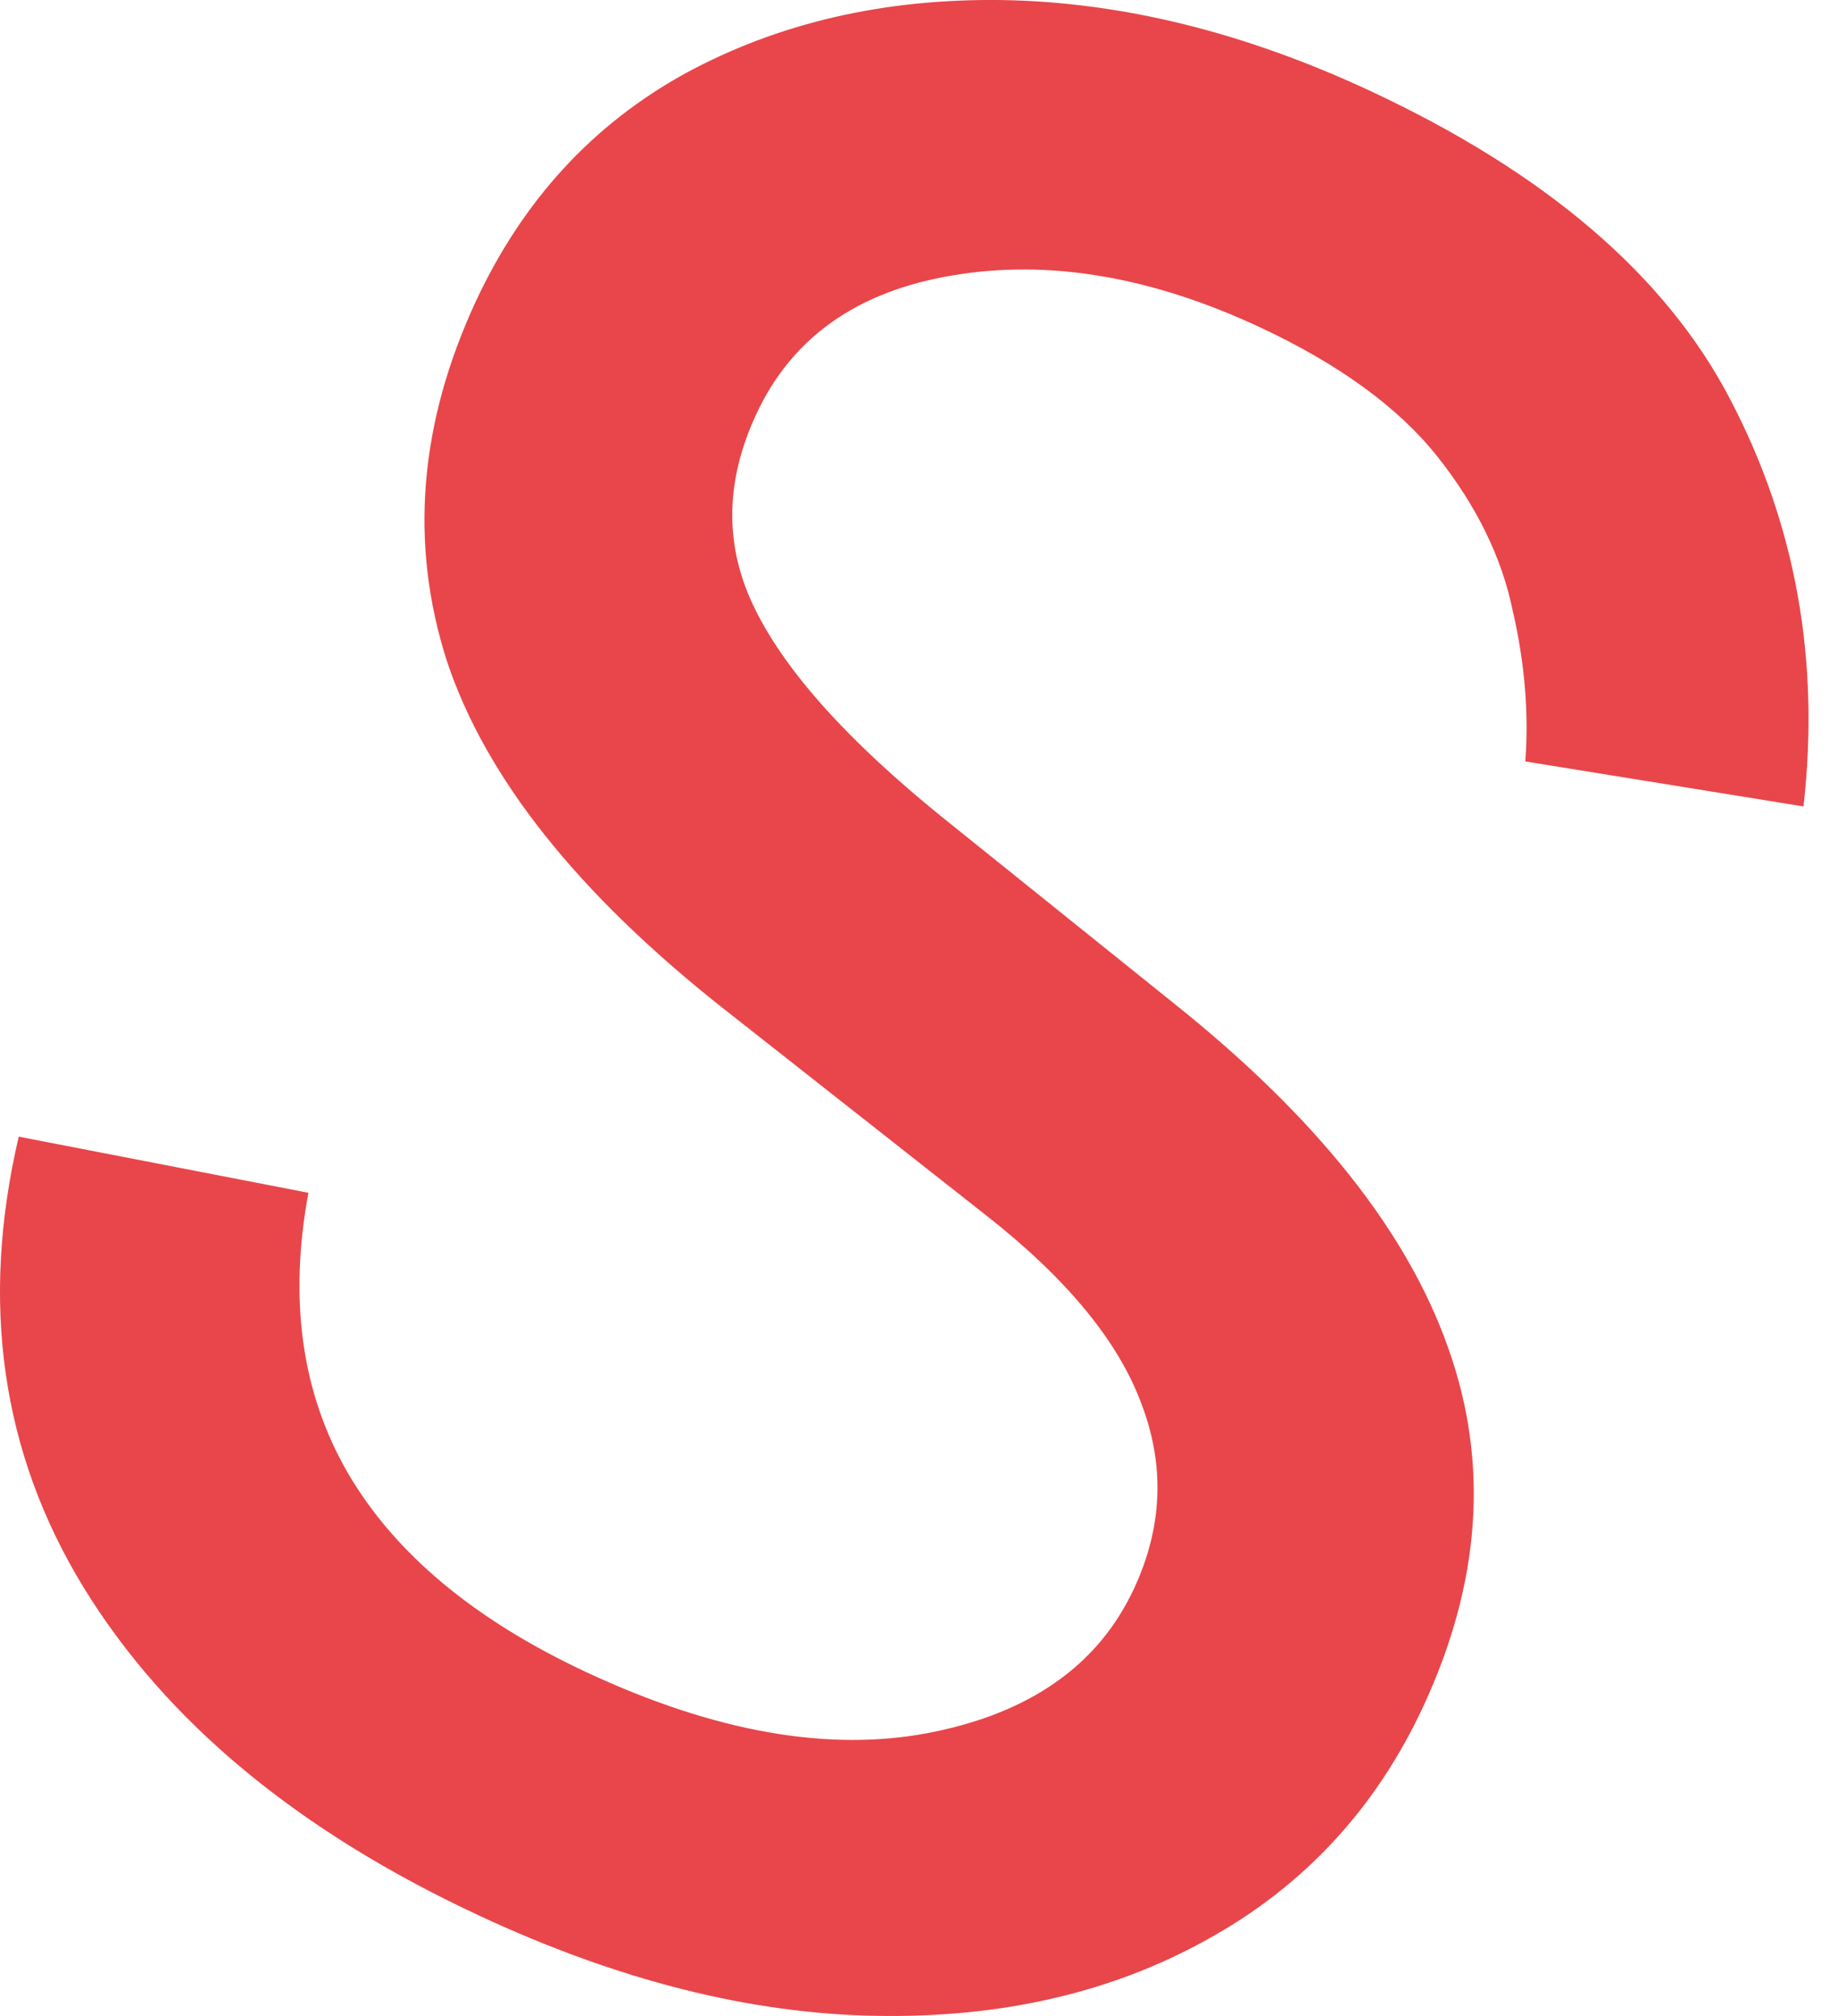 <?xml version="1.0" encoding="UTF-8"?> <svg xmlns="http://www.w3.org/2000/svg" width="31" height="34" viewBox="0 0 31 34" fill="none"> <path d="M30.418 13.601L25.726 12.842C25.787 12.03 25.718 11.18 25.512 10.291C25.326 9.396 24.904 8.533 24.245 7.702C23.585 6.871 22.585 6.143 21.245 5.517C19.407 4.66 17.679 4.37 16.059 4.646C14.456 4.915 13.355 5.694 12.756 6.984C12.222 8.13 12.214 9.23 12.74 10.283C13.262 11.337 14.307 12.498 15.873 13.767L19.82 16.939C22.2 18.842 23.735 20.772 24.423 22.727C25.119 24.67 24.977 26.69 24.002 28.787C23.2 30.507 21.986 31.814 20.367 32.707C18.756 33.606 16.889 34.037 14.768 33.998C12.643 33.96 10.416 33.397 8.085 32.309C5.02 30.881 2.798 29.035 1.409 26.771C0.025 24.506 -0.34 21.973 0.316 19.17L5.202 20.117C4.866 21.927 5.089 23.506 5.874 24.855C6.668 26.209 8.012 27.327 9.902 28.208C12.052 29.21 13.97 29.55 15.659 29.227C17.367 28.898 18.521 28.088 19.124 26.798C19.61 25.756 19.65 24.713 19.249 23.669C18.857 22.612 17.982 21.556 16.634 20.499L12.181 16.994C9.736 15.06 8.186 13.109 7.534 11.139C6.903 9.163 7.068 7.139 8.032 5.068C8.825 3.374 9.999 2.097 11.558 1.238C13.129 0.385 14.914 -0.028 16.913 0.001C18.93 0.036 20.99 0.546 23.103 1.53C26.075 2.915 28.103 4.654 29.188 6.747C30.285 8.846 30.698 11.131 30.418 13.601Z" fill="#E8464A"></path> </svg> 